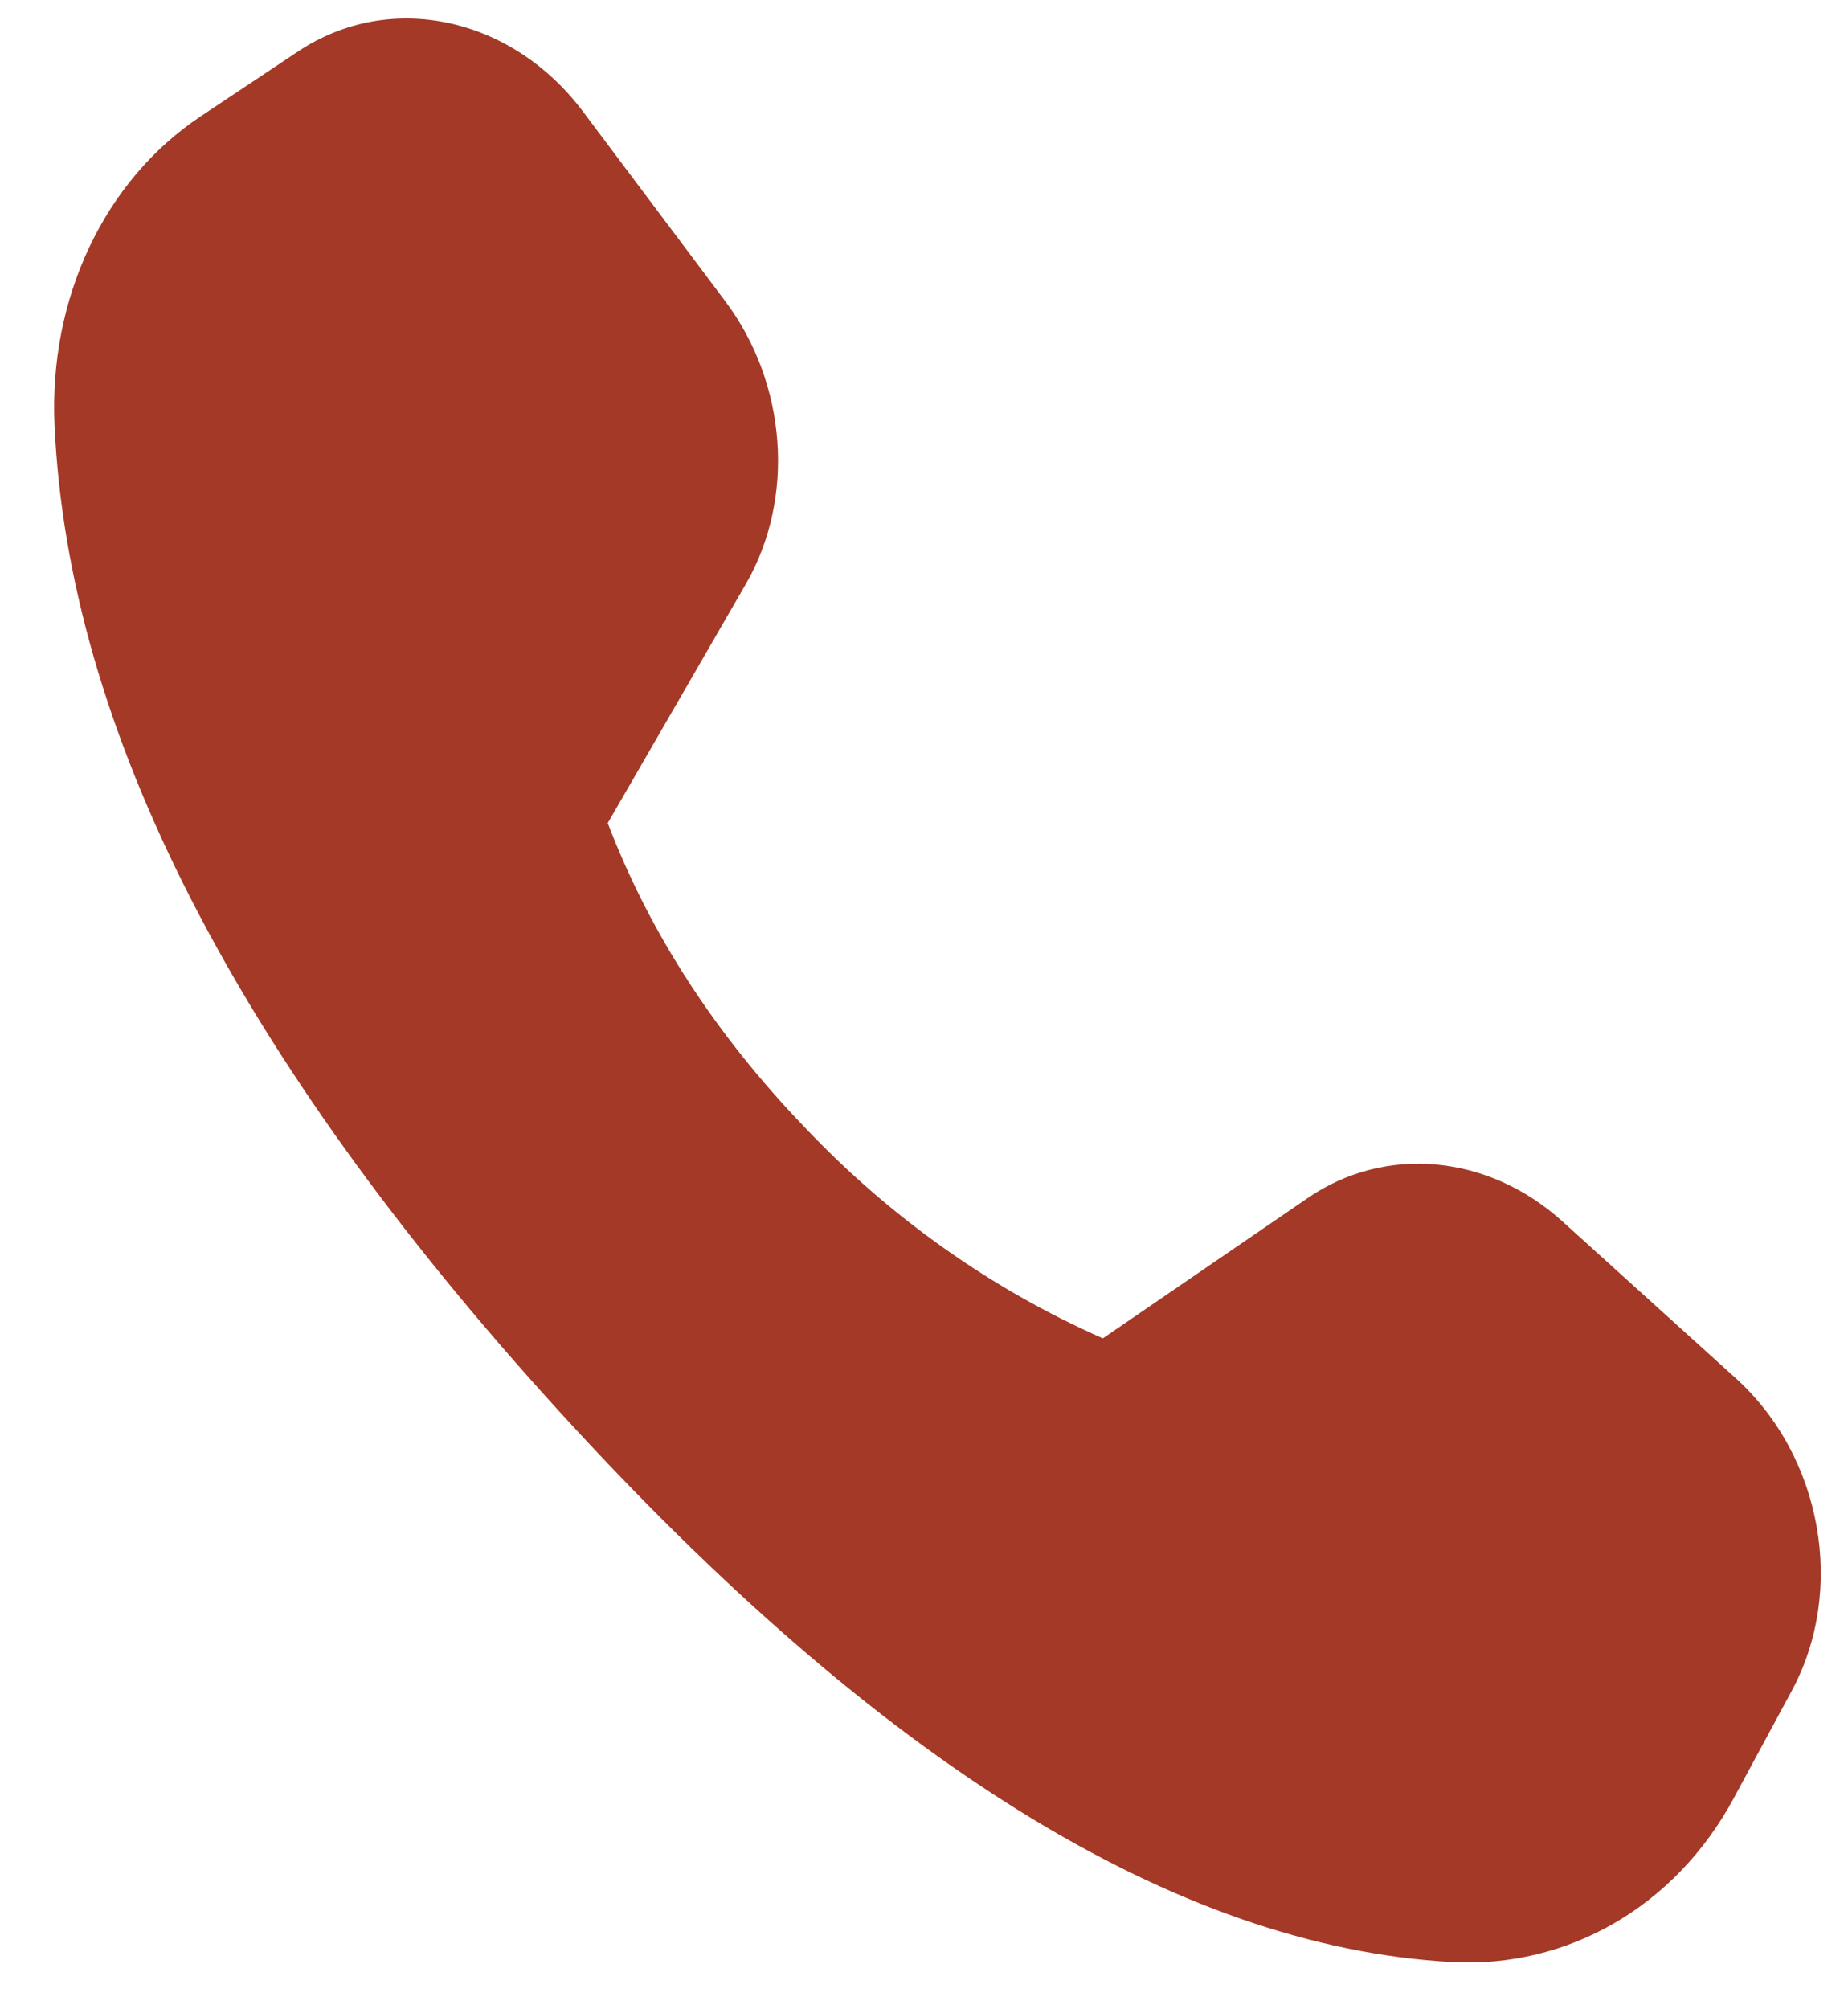 <svg width="23" height="25" viewBox="0 0 23 25" fill="none" xmlns="http://www.w3.org/2000/svg">
<path d="M2.501 1.445L3.713 0.638C4.85 -0.118 6.365 0.203 7.255 1.387L9.025 3.746C9.796 4.773 9.9 6.197 9.283 7.266L7.564 10.241C8.084 11.606 8.901 12.866 10.013 14.024C11.077 15.147 12.339 16.041 13.726 16.652L16.279 14.904C17.245 14.243 18.524 14.362 19.448 15.199L21.605 17.15C22.68 18.124 22.977 19.786 22.299 21.039L21.574 22.381C20.851 23.718 19.515 24.492 18.068 24.412C14.649 24.224 10.943 21.934 6.945 17.544C2.941 13.146 0.852 9.062 0.679 5.295C0.606 3.71 1.298 2.245 2.501 1.445Z" fill="#A33926"/>
</svg>
